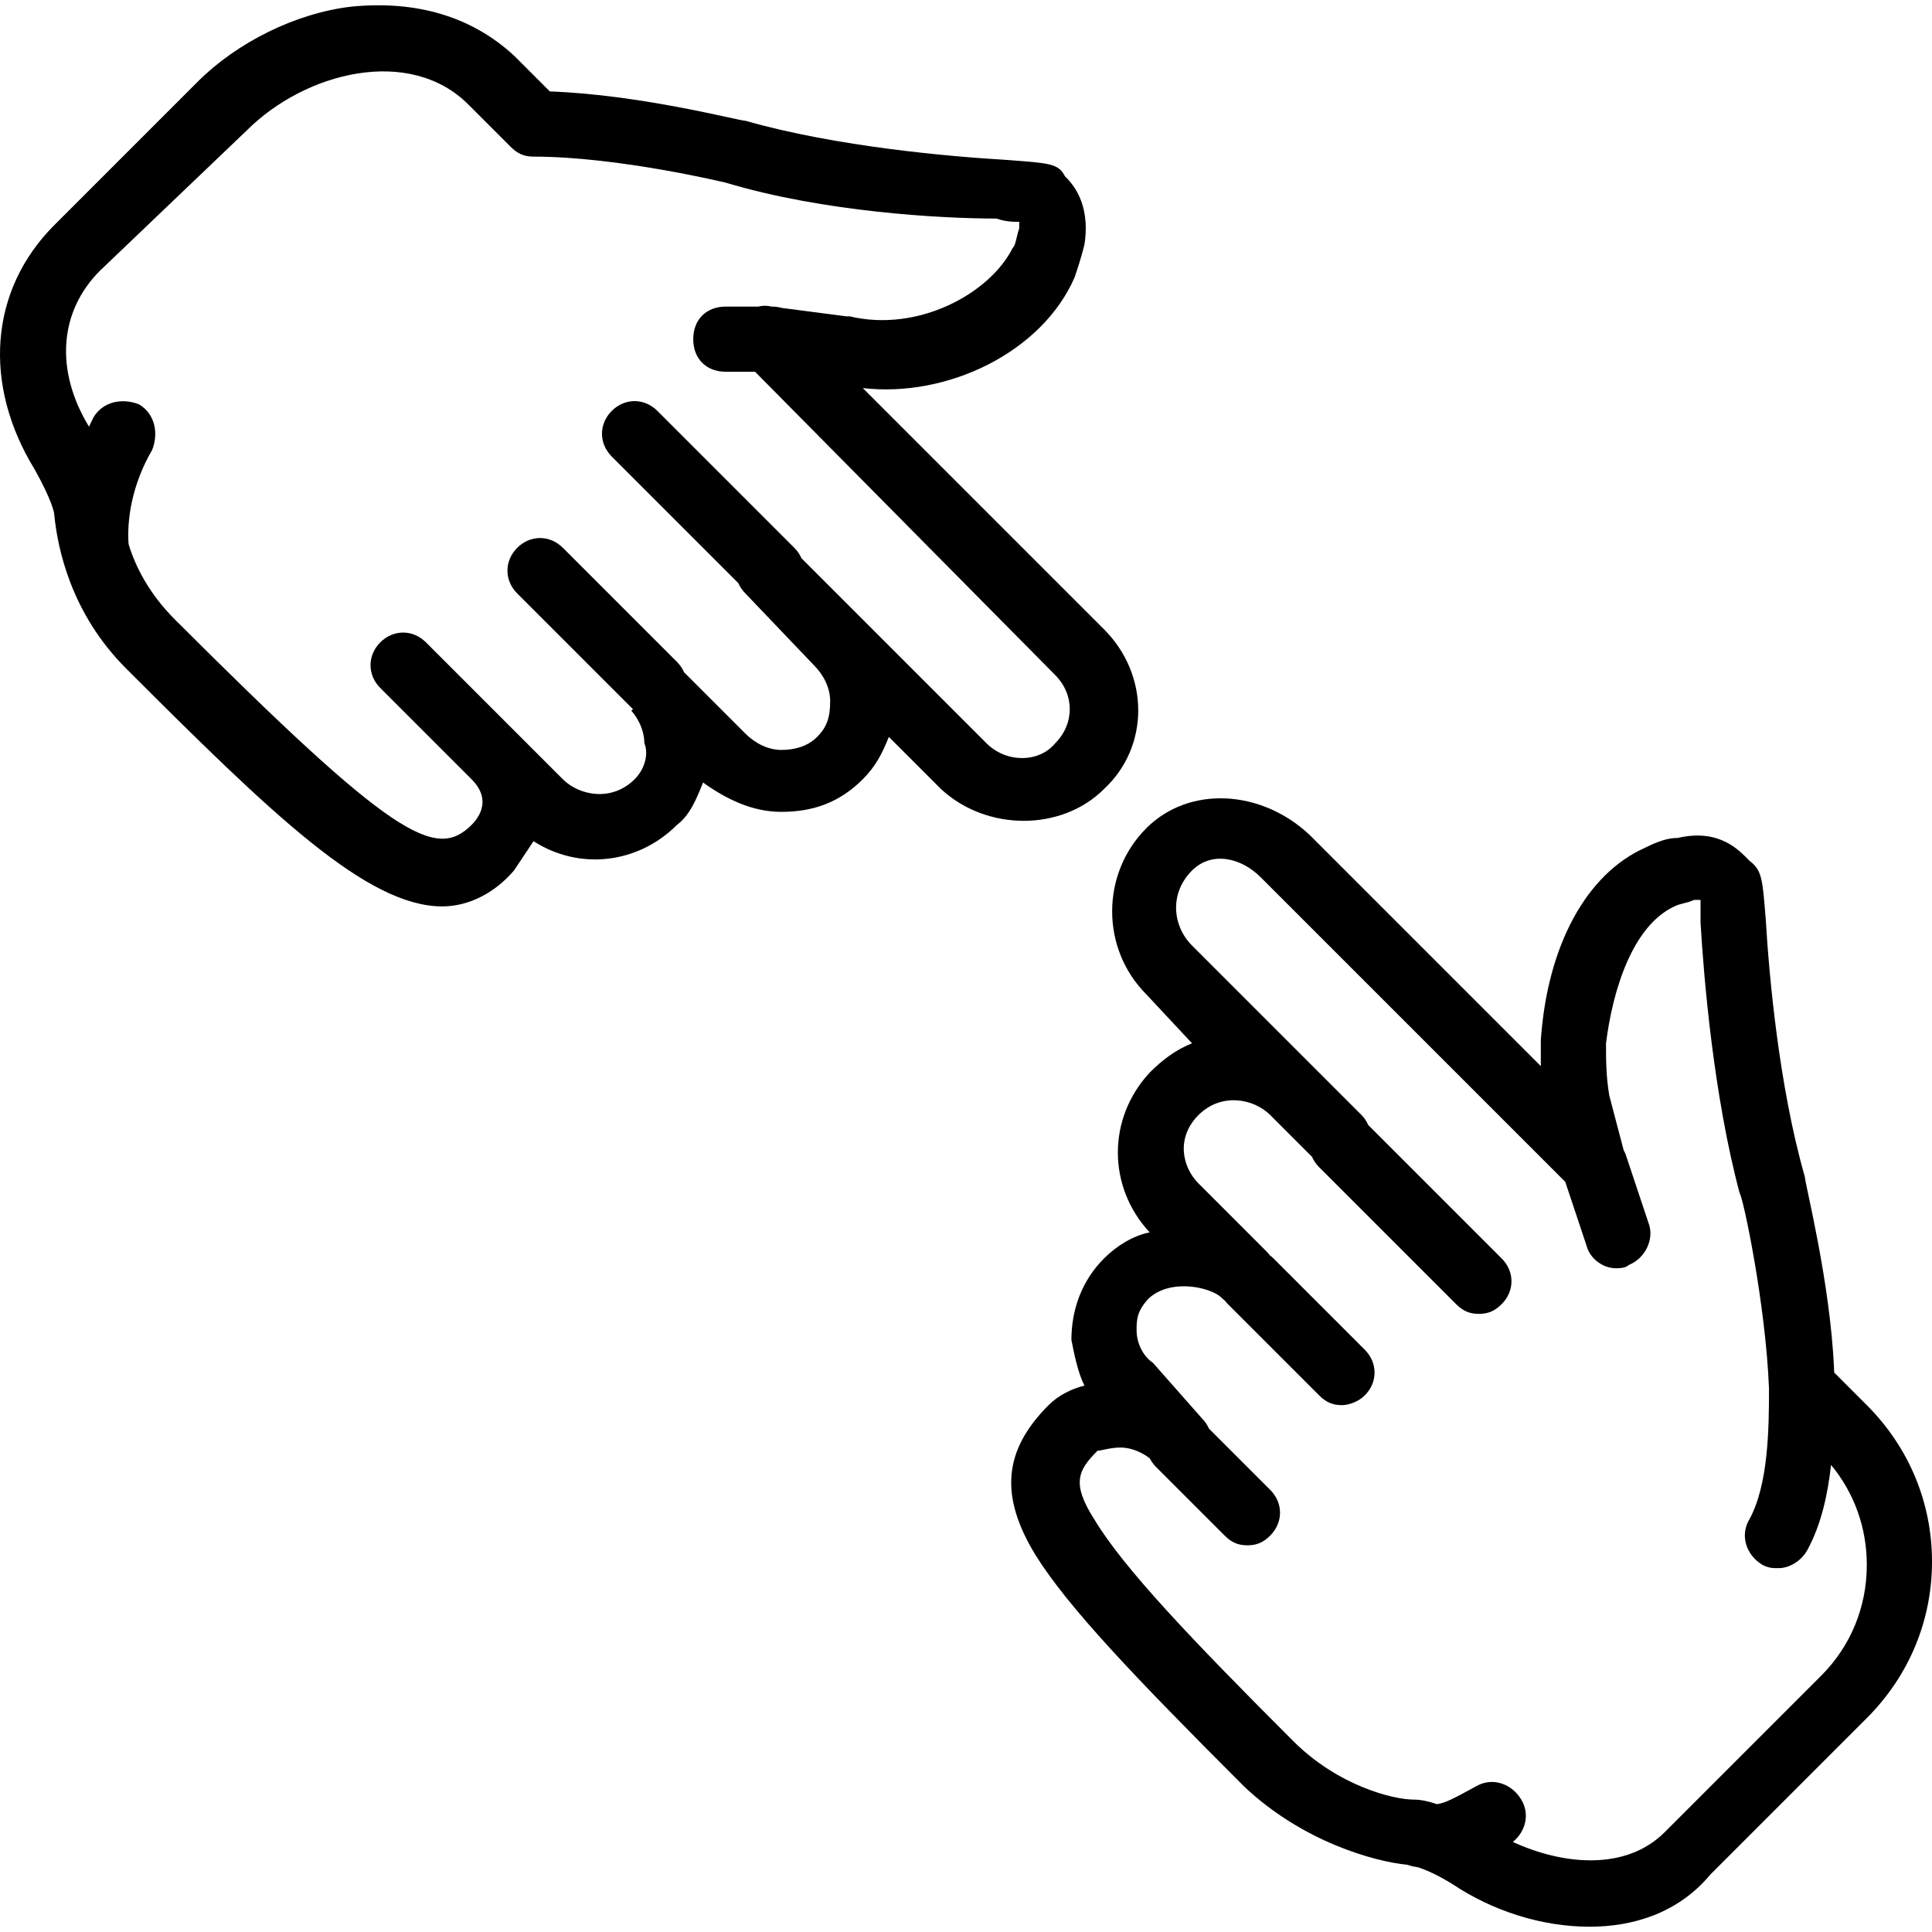 <?xml version="1.0" encoding="iso-8859-1"?>
<!-- Uploaded to: SVG Repo, www.svgrepo.com, Generator: SVG Repo Mixer Tools -->
<svg fill="#000000" height="800px" width="800px" version="1.1" id="Layer_1" xmlns="http://www.w3.org/2000/svg" xmlns:xlink="http://www.w3.org/1999/xlink" 
	 viewBox="0 0 505.742 505.742" xml:space="preserve">
<g transform="translate(1 1)">
	<g>
		<g>
			<path d="M287.996,205.547c11.947-11.093,11.947-29.867,0-41.813l-63.147-63.147c22.187,2.56,46.933-9.387,55.467-29.013
				c0.853-2.56,1.707-5.12,2.56-8.533c1.707-11.093-3.413-16.213-5.12-17.92c-1.707-3.413-4.267-3.413-15.36-4.267
				c-14.507-0.853-44.373-3.413-68.267-10.24c-1.707,0-27.307-6.827-51.2-7.68l-9.387-9.387c-11.093-10.24-25.6-14.507-42.667-12.8
				c-14.507,1.707-29.867,9.387-40.107,19.627L13.222,57.921c-17.067,17.067-18.773,41.813-5.12,64
				c4.267,7.68,5.12,11.093,5.12,11.947c0.853,8.533,4.267,25.6,18.773,40.107c38.4,38.4,63.147,62.293,82.773,62.293
				c6.827,0,13.653-3.413,18.773-9.387c1.707-2.56,3.413-5.12,5.12-7.68c11.947,7.68,27.307,5.973,37.547-4.267
				c3.413-2.56,5.12-6.827,6.827-11.093c5.973,4.267,12.8,7.68,20.48,7.68c8.533,0,15.36-2.56,21.333-8.533
				c3.413-3.413,5.12-6.827,6.827-11.093l13.653,13.653C257.276,216.641,276.902,216.641,287.996,205.547z M257.276,193.601
				l-48.476-48.476c-0.426-0.975-1.047-1.9-1.871-2.724l-35.84-35.84c-3.413-3.413-8.533-3.413-11.947,0s-3.413,8.533,0,11.947
				l33.116,33.116c0.426,0.975,1.047,1.9,1.871,2.724l17.92,18.773c2.56,2.56,4.267,5.973,4.267,9.387
				c0,4.267-0.853,6.827-3.413,9.387c-2.56,2.56-5.973,3.413-9.387,3.413s-6.827-1.707-9.387-4.267l-16.049-16.049
				c-0.426-0.975-1.047-1.9-1.871-2.724l-29.867-29.867c-3.413-3.413-8.533-3.413-11.947,0s-3.413,8.533,0,11.947l29.867,29.867
				c0.147,0.147,0.294,0.278,0.441,0.412l-0.441,0.441c0.853,0.853,3.413,4.267,3.413,8.533c0.853,1.707,0.853,5.973-2.56,9.387
				c-5.973,5.973-14.507,4.267-18.773,0l-11.947-11.947l-23.893-23.893c-3.413-3.413-8.533-3.413-11.947,0s-3.413,8.533,0,11.947
				l23.893,23.893c0,0,0,0,0,0c5.972,5.973,0.853,11.093,0,11.946c-9.387,9.387-20.48,3.413-77.653-53.76
				c-6.784-6.784-10.367-13.881-12.135-19.742c-0.452-6.105,0.754-15.362,6.161-24.631c1.707-4.267,0.853-9.387-3.413-11.947
				c-4.267-1.707-9.387-0.853-11.947,3.413c-0.401,0.803-0.789,1.612-1.166,2.425c-8.984-14.804-7.779-30.174,2.872-40.825
				l38.4-36.693c15.36-15.36,42.667-22.187,58.027-6.827l11.093,11.093c1.707,1.707,3.413,2.56,5.973,2.56
				c22.187,0,50.347,6.827,50.347,6.827c25.6,7.68,56.32,9.387,70.827,9.387c2.56,0.853,4.267,0.853,5.973,0.853
				c0,0,0,0.853,0,1.707c-0.853,2.56-0.853,4.267-1.707,5.12c-5.973,11.947-24.747,22.187-42.667,17.92h-0.853l-16.928-2.208
				c-0.832-0.231-1.735-0.352-2.699-0.352c-1.174-0.294-2.346-0.278-3.451,0h-8.496c-5.12,0-8.533,3.413-8.533,8.533
				c0,5.12,3.413,8.533,8.533,8.533h7.653l78.533,79.36c5.12,5.12,5.12,12.8,0,17.92
				C270.929,198.721,262.396,198.721,257.276,193.601z"/>
			<path d="M487.676,366.827l-8.533-8.533c0-0.33-0.015-0.653-0.043-0.968c-1.003-22.807-7.637-48.549-7.637-50.232
				c-6.827-23.893-9.387-52.907-10.24-67.413c-0.853-10.24-0.853-12.8-4.267-15.36c-2.56-2.56-7.68-8.533-18.773-5.973
				c-2.56,0-5.12,0.853-8.533,2.56c-15.36,6.827-25.6,25.6-27.307,50.347c0,2.56,0,4.267,0,6.827l-60.587-60.587
				c-12.8-11.947-31.573-12.8-42.667-1.707c-11.947,11.947-11.947,31.573,0,43.52l11.947,12.8c-4.267,1.707-7.68,4.267-11.093,7.68
				c-11.093,11.947-11.093,29.867,0,41.813c-4.267,0.853-8.533,3.413-11.947,6.827c-5.973,5.973-8.533,13.653-8.533,21.333
				c0.853,4.267,1.707,8.533,3.413,11.947c-3.413,0.853-6.827,2.56-9.387,5.12c-11.947,11.947-12.8,23.893-3.413,39.253
				c8.533,13.653,25.6,31.573,54.613,60.587c15.36,14.507,34.133,19.627,42.667,20.48c0.952,0.317,1.903,0.516,2.811,0.641
				c2.071,0.676,5.167,1.998,9.135,4.479c10.24,6.827,23.04,11.093,35.84,11.093c11.093,0,23.04-3.413,31.573-13.653l40.96-40.96
				c11.093-11.093,17.067-25.6,17.067-40.96S498.769,377.921,487.676,366.827z M475.729,437.654l-40.96,40.96
				c-10.213,10.213-26.659,8.573-39.748,2.552c3.35-2.736,4.502-7.252,2.202-11.085c-2.56-4.267-7.68-5.973-11.947-3.413
				c-5.667,3.091-7.912,4.309-10.116,4.607c-2.223-0.753-4.27-1.193-6.097-1.193c-5.12,0-19.627-3.413-31.573-15.36
				c-26.453-26.453-44.373-45.227-52.053-58.027c-5.973-9.387-4.267-12.8,0.853-17.92c0.853,0,3.413-0.853,5.973-0.853
				c2.723,0,5.438,1.097,7.727,2.836c0.413,0.813,0.96,1.585,1.659,2.284l17.92,17.92c1.707,1.707,3.413,2.56,5.973,2.56
				s4.267-0.853,5.973-2.56c3.413-3.413,3.413-8.533,0-11.947l-16.049-16.049c-0.426-0.975-1.047-1.9-1.871-2.724l-12.8-14.507
				c-2.56-1.707-4.267-5.12-4.267-8.533c0-2.56,0-5.12,3.413-8.533c5.973-5.12,16.213-2.56,18.773,0
				c0.292,0.292,0.6,0.55,0.915,0.792c0.242,0.315,0.5,0.623,0.792,0.915l23.893,23.893c1.707,1.707,3.413,2.56,5.973,2.56
				c1.707,0,4.267-0.853,5.973-2.56c3.413-3.413,3.413-8.533,0-11.947l-23.893-23.893c-0.307-0.307-0.632-0.577-0.965-0.829
				c-0.228-0.308-0.47-0.606-0.742-0.878l-17.92-17.92c-4.267-4.267-5.973-11.947,0-17.92c5.973-5.973,14.507-4.267,18.773,0
				l10.929,10.929c0.426,0.975,1.047,1.9,1.871,2.724l35.84,35.84c1.707,1.707,3.413,2.56,5.973,2.56s4.267-0.853,5.973-2.56
				c3.413-3.413,3.413-8.533,0-11.947l-34.949-34.949c-0.42-0.934-0.995-1.848-1.744-2.598l-44.373-44.373
				c-5.12-5.12-5.973-13.653,0-19.627c5.12-5.12,12.8-3.413,17.92,1.707l79.787,79.787l5.547,16.64
				c0.853,3.413,4.267,5.973,7.68,5.973c0.853,0,2.56,0,3.413-0.853c4.267-1.707,6.827-6.827,5.12-11.093l-5.973-17.92
				c-0.138-0.345-0.306-0.675-0.487-0.997l-3.78-14.363c-0.853-5.12-0.853-9.387-0.853-13.653c1.707-13.653,6.827-30.72,17.92-35.84
				c1.707-0.853,3.413-0.853,5.12-1.707c0.853,0,1.707,0,1.707,0c0,1.707,0,3.413,0,5.973c0.853,14.507,3.413,45.227,10.24,70.827
				c0.853,0.853,6.824,29.003,7.679,51.187c-0.003,10.225-0.135,25.009-5.119,34.146c-2.56,4.267-0.853,9.387,3.413,11.947
				c1.707,0.853,2.56,0.853,4.267,0.853c2.56,0,5.973-1.707,7.68-5.12c3.451-6.471,5.155-14.25,5.998-21.904
				c6.044,7.283,9.362,16.394,9.362,26.171C487.676,419.734,483.409,429.974,475.729,437.654z"/>
		</g>
	</g>
</g>
</svg>